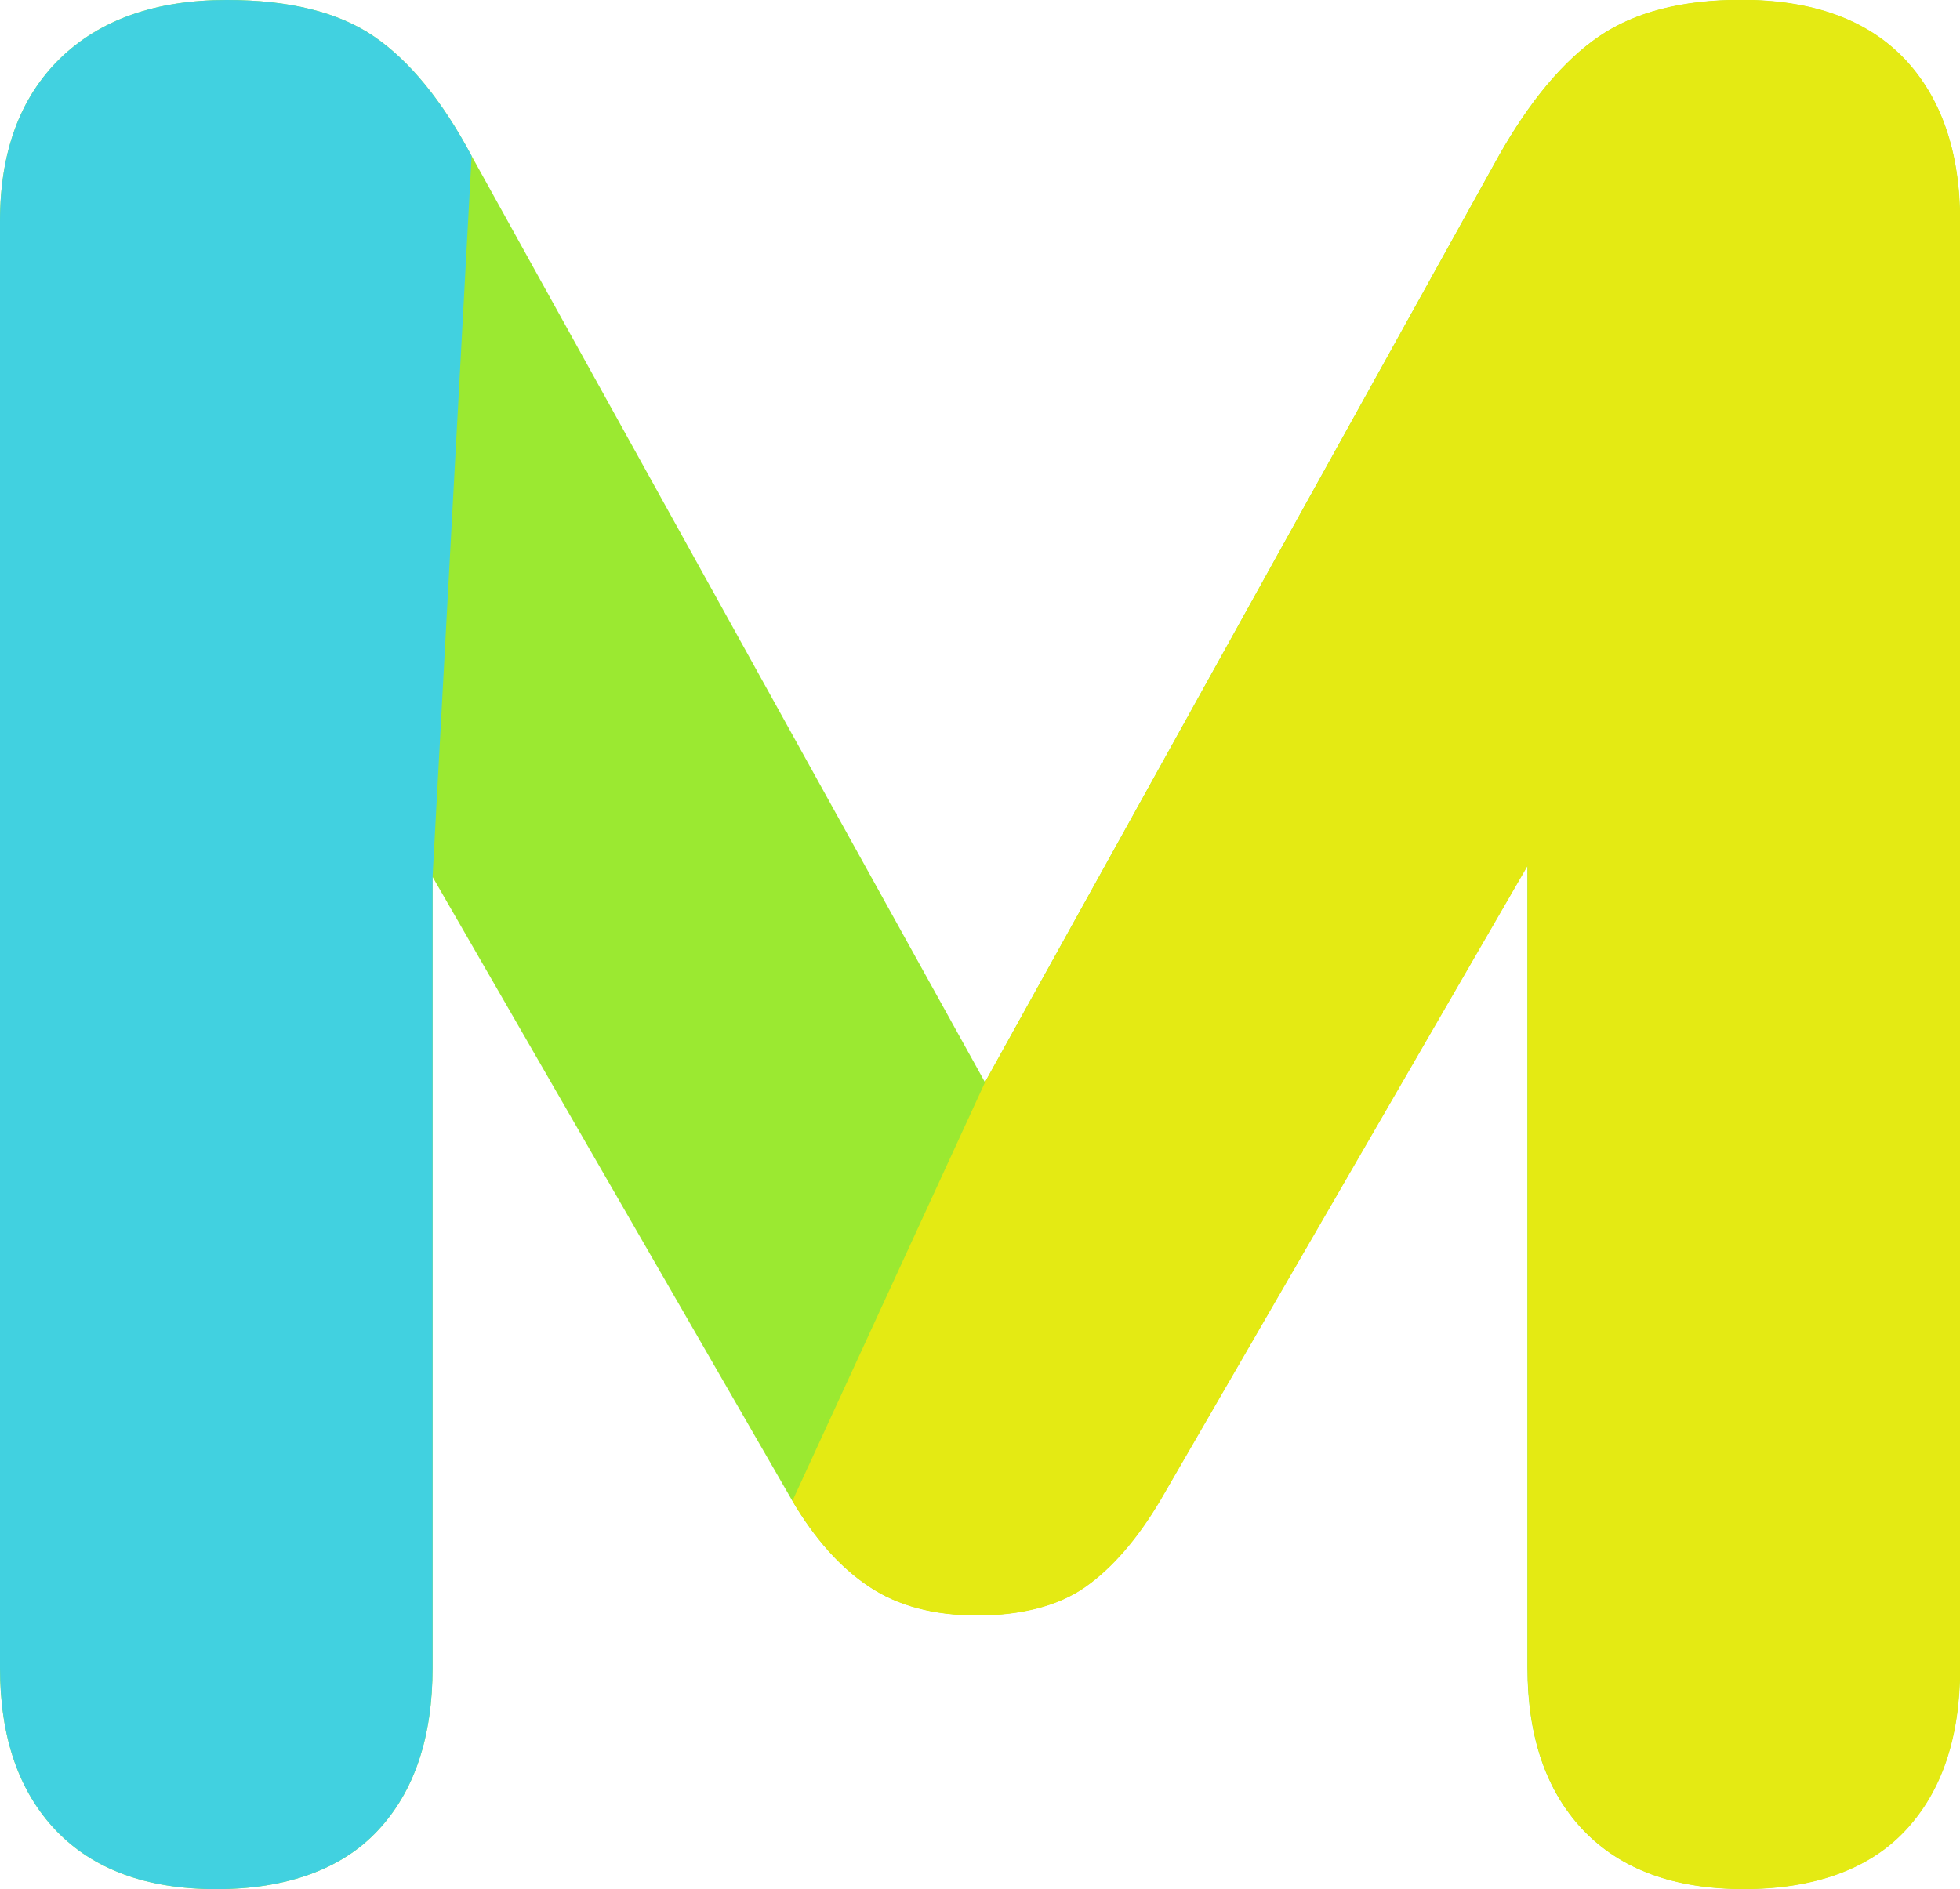 <?xml version="1.0" encoding="UTF-8"?>
<svg id="_レイヤー_2" data-name="レイヤー 2" xmlns="http://www.w3.org/2000/svg" viewBox="0 0 94.88 91.47">
  <defs>
    <style>
      .cls-1 {
        fill: #41d1e0;
      }

      .cls-2 {
        fill: #9be931;
      }

      .cls-3 {
        fill: #e4ea13;
      }
    </style>
  </defs>
  <g id="TOPページ">
    <g>
      <path class="cls-2" d="M92.17,2.84c-1.81-1.89-4.44-2.84-7.89-2.84-2.86,0-5.15.59-6.88,1.77-1.72,1.18-3.34,3.11-4.86,5.8-8.29,14.94-16.57,29.89-24.86,44.83L22.84,7.57c-1.43-2.69-3.01-4.62-4.73-5.8-1.72-1.18-4.1-1.77-7.13-1.77C7.53,0,4.84.95,2.9,2.84.97,4.73,0,7.36,0,10.72v70.02c0,3.36.9,5.99,2.71,7.89,1.81,1.89,4.39,2.84,7.76,2.84s6.06-.95,7.82-2.84c1.77-1.89,2.65-4.52,2.65-7.89v-38.28l17.41,30.2c1.09,1.85,2.33,3.24,3.72,4.16,1.39.93,3.13,1.39,5.24,1.39s3.93-.46,5.24-1.39c1.3-.92,2.5-2.31,3.6-4.16l17.79-30.75v38.82c0,3.36.9,5.99,2.71,7.89,1.81,1.89,4.39,2.84,7.76,2.84s6.06-.95,7.82-2.84c1.77-1.89,2.65-4.52,2.65-7.89V10.72c0-3.36-.91-5.99-2.71-7.89Z"/>
      <path class="cls-1" d="M22.84,7.57c-1.43-2.69-3.01-4.62-4.73-5.8-1.72-1.18-4.1-1.77-7.13-1.77C7.53,0,4.84.95,2.9,2.84.97,4.73,0,7.36,0,10.72v70.02c0,3.36.9,5.99,2.71,7.89,1.81,1.89,4.39,2.84,7.76,2.84s6.06-.95,7.82-2.84c1.77-1.89,2.65-4.52,2.65-7.89v-38.28l1.89-34.9Z"/>
      <path class="cls-3" d="M38.36,72.67c1.09,1.85,2.33,3.24,3.72,4.16,1.39.93,3.13,1.39,5.24,1.39s3.93-.46,5.24-1.39c1.3-.92,2.5-2.31,3.6-4.16l17.79-30.75v38.82c0,3.36.9,5.99,2.71,7.89,1.81,1.89,4.39,2.84,7.76,2.84s6.06-.95,7.82-2.84c1.77-1.89,2.65-4.52,2.65-7.89V10.72c0-3.36-.91-5.99-2.71-7.89-1.81-1.89-4.44-2.84-7.89-2.84-2.86,0-5.15.59-6.88,1.77-1.72,1.18-3.34,3.11-4.86,5.8-8.29,14.94-16.57,29.89-24.86,44.83"/>
    </g>
  </g>
</svg>
